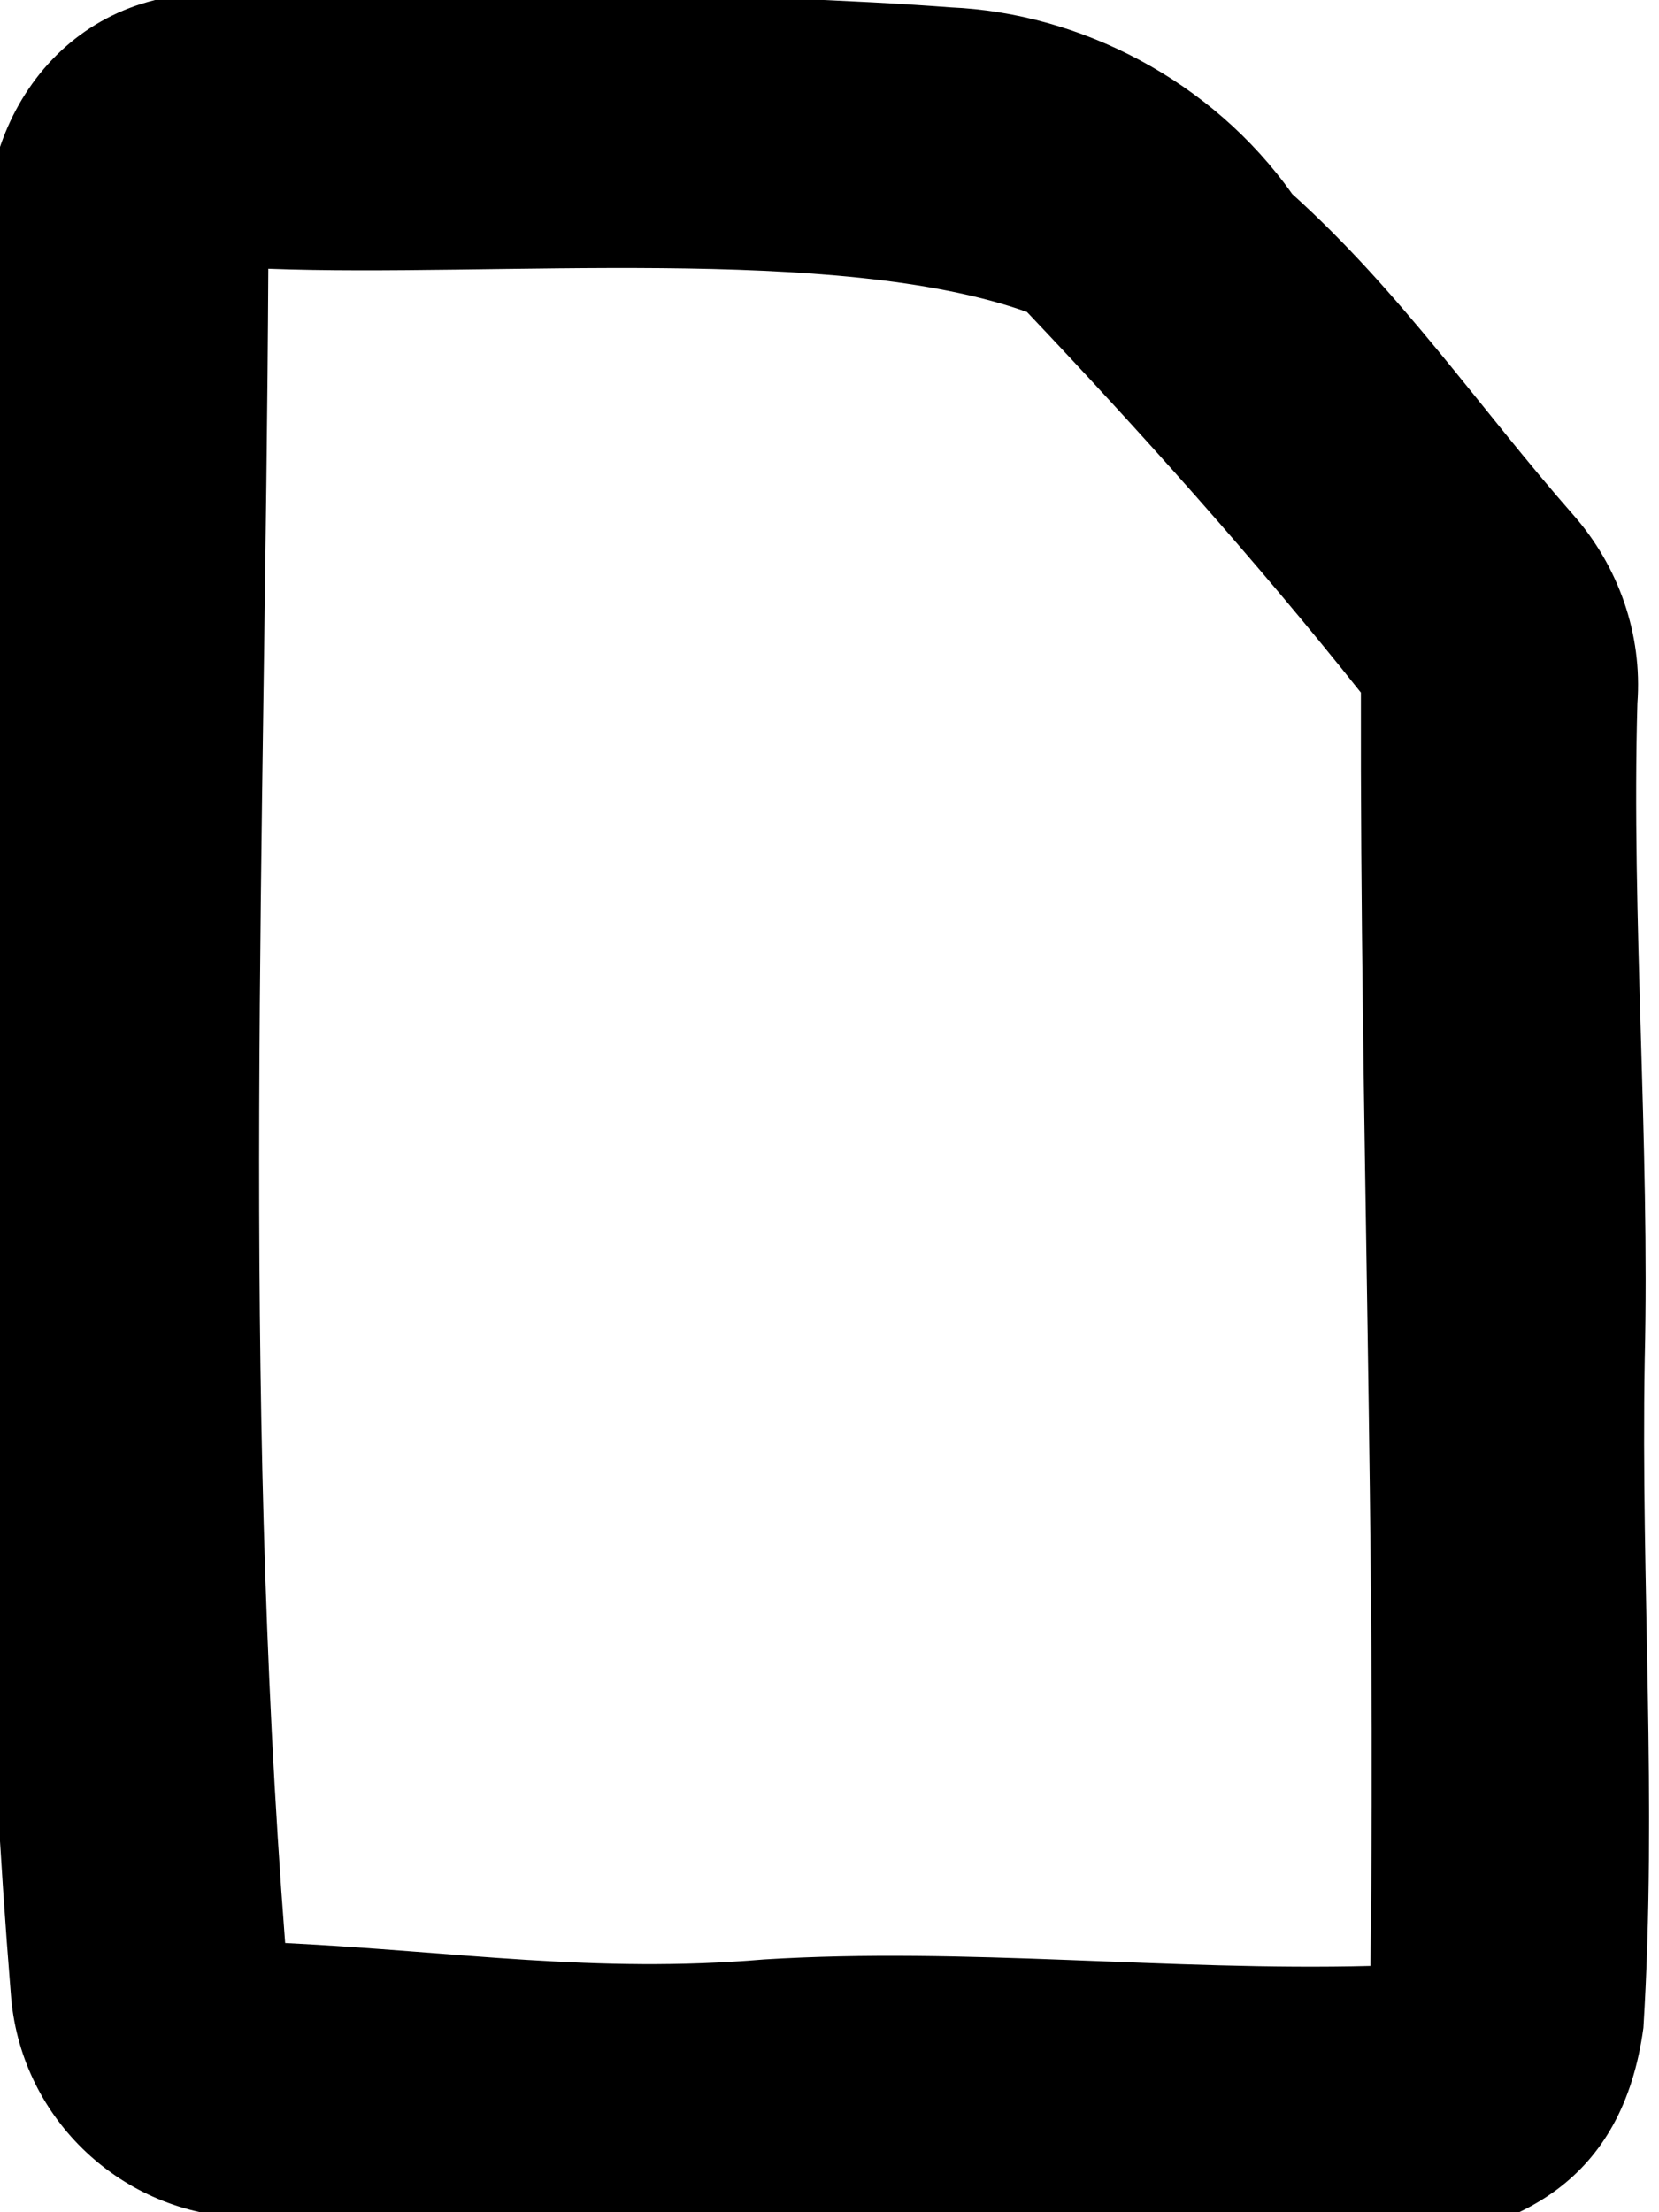 <svg xmlns="http://www.w3.org/2000/svg" viewBox="0 0 384 512"><!--! Font Awesome Pro 7.0.0 by @fontawesome - https://fontawesome.com License - https://fontawesome.com/license (Commercial License) Copyright 2025 Fonticons, Inc. --><path fill="currentColor" d="M47.2-1.5c42-1.6 129.8-.1 172.8 3.2 30 1.3 60.5 16.9 79.1 43.2 25.3 22.8 43.4 49.6 65 74.2 10.5 11.9 16.1 27.6 14.9 43.7-1.4 49.3 2.9 102 1.7 152l0 .1c-.9 51.6 2.9 102-.3 154.4-9.7 71.5-96.3 45.9-146 48.2-48.6-2.8-98.6 4.5-146.9-2.3-6.2-.4-20.1-1.3-32.4-2-27.9-1.6-50.6-23.6-52.6-51.8-10.6-130.3-5.8-263.1-4.5-395.5-6.4-32.4 13.2-66.2 49-67.4l0 0zM62.1 62.1c-.7 132.6-6.2 256.6 3.9 387.6 40.1 2 71.7 7.1 110.8 3.8 46.6-2.9 94.1 2.7 140.4 1.5 1.4-98.1-2.4-196.1-2.2-294.7-24.3-30.6-51.6-61-77.3-88.1-44.1-15.7-123-8-175.6-10z"/></svg>